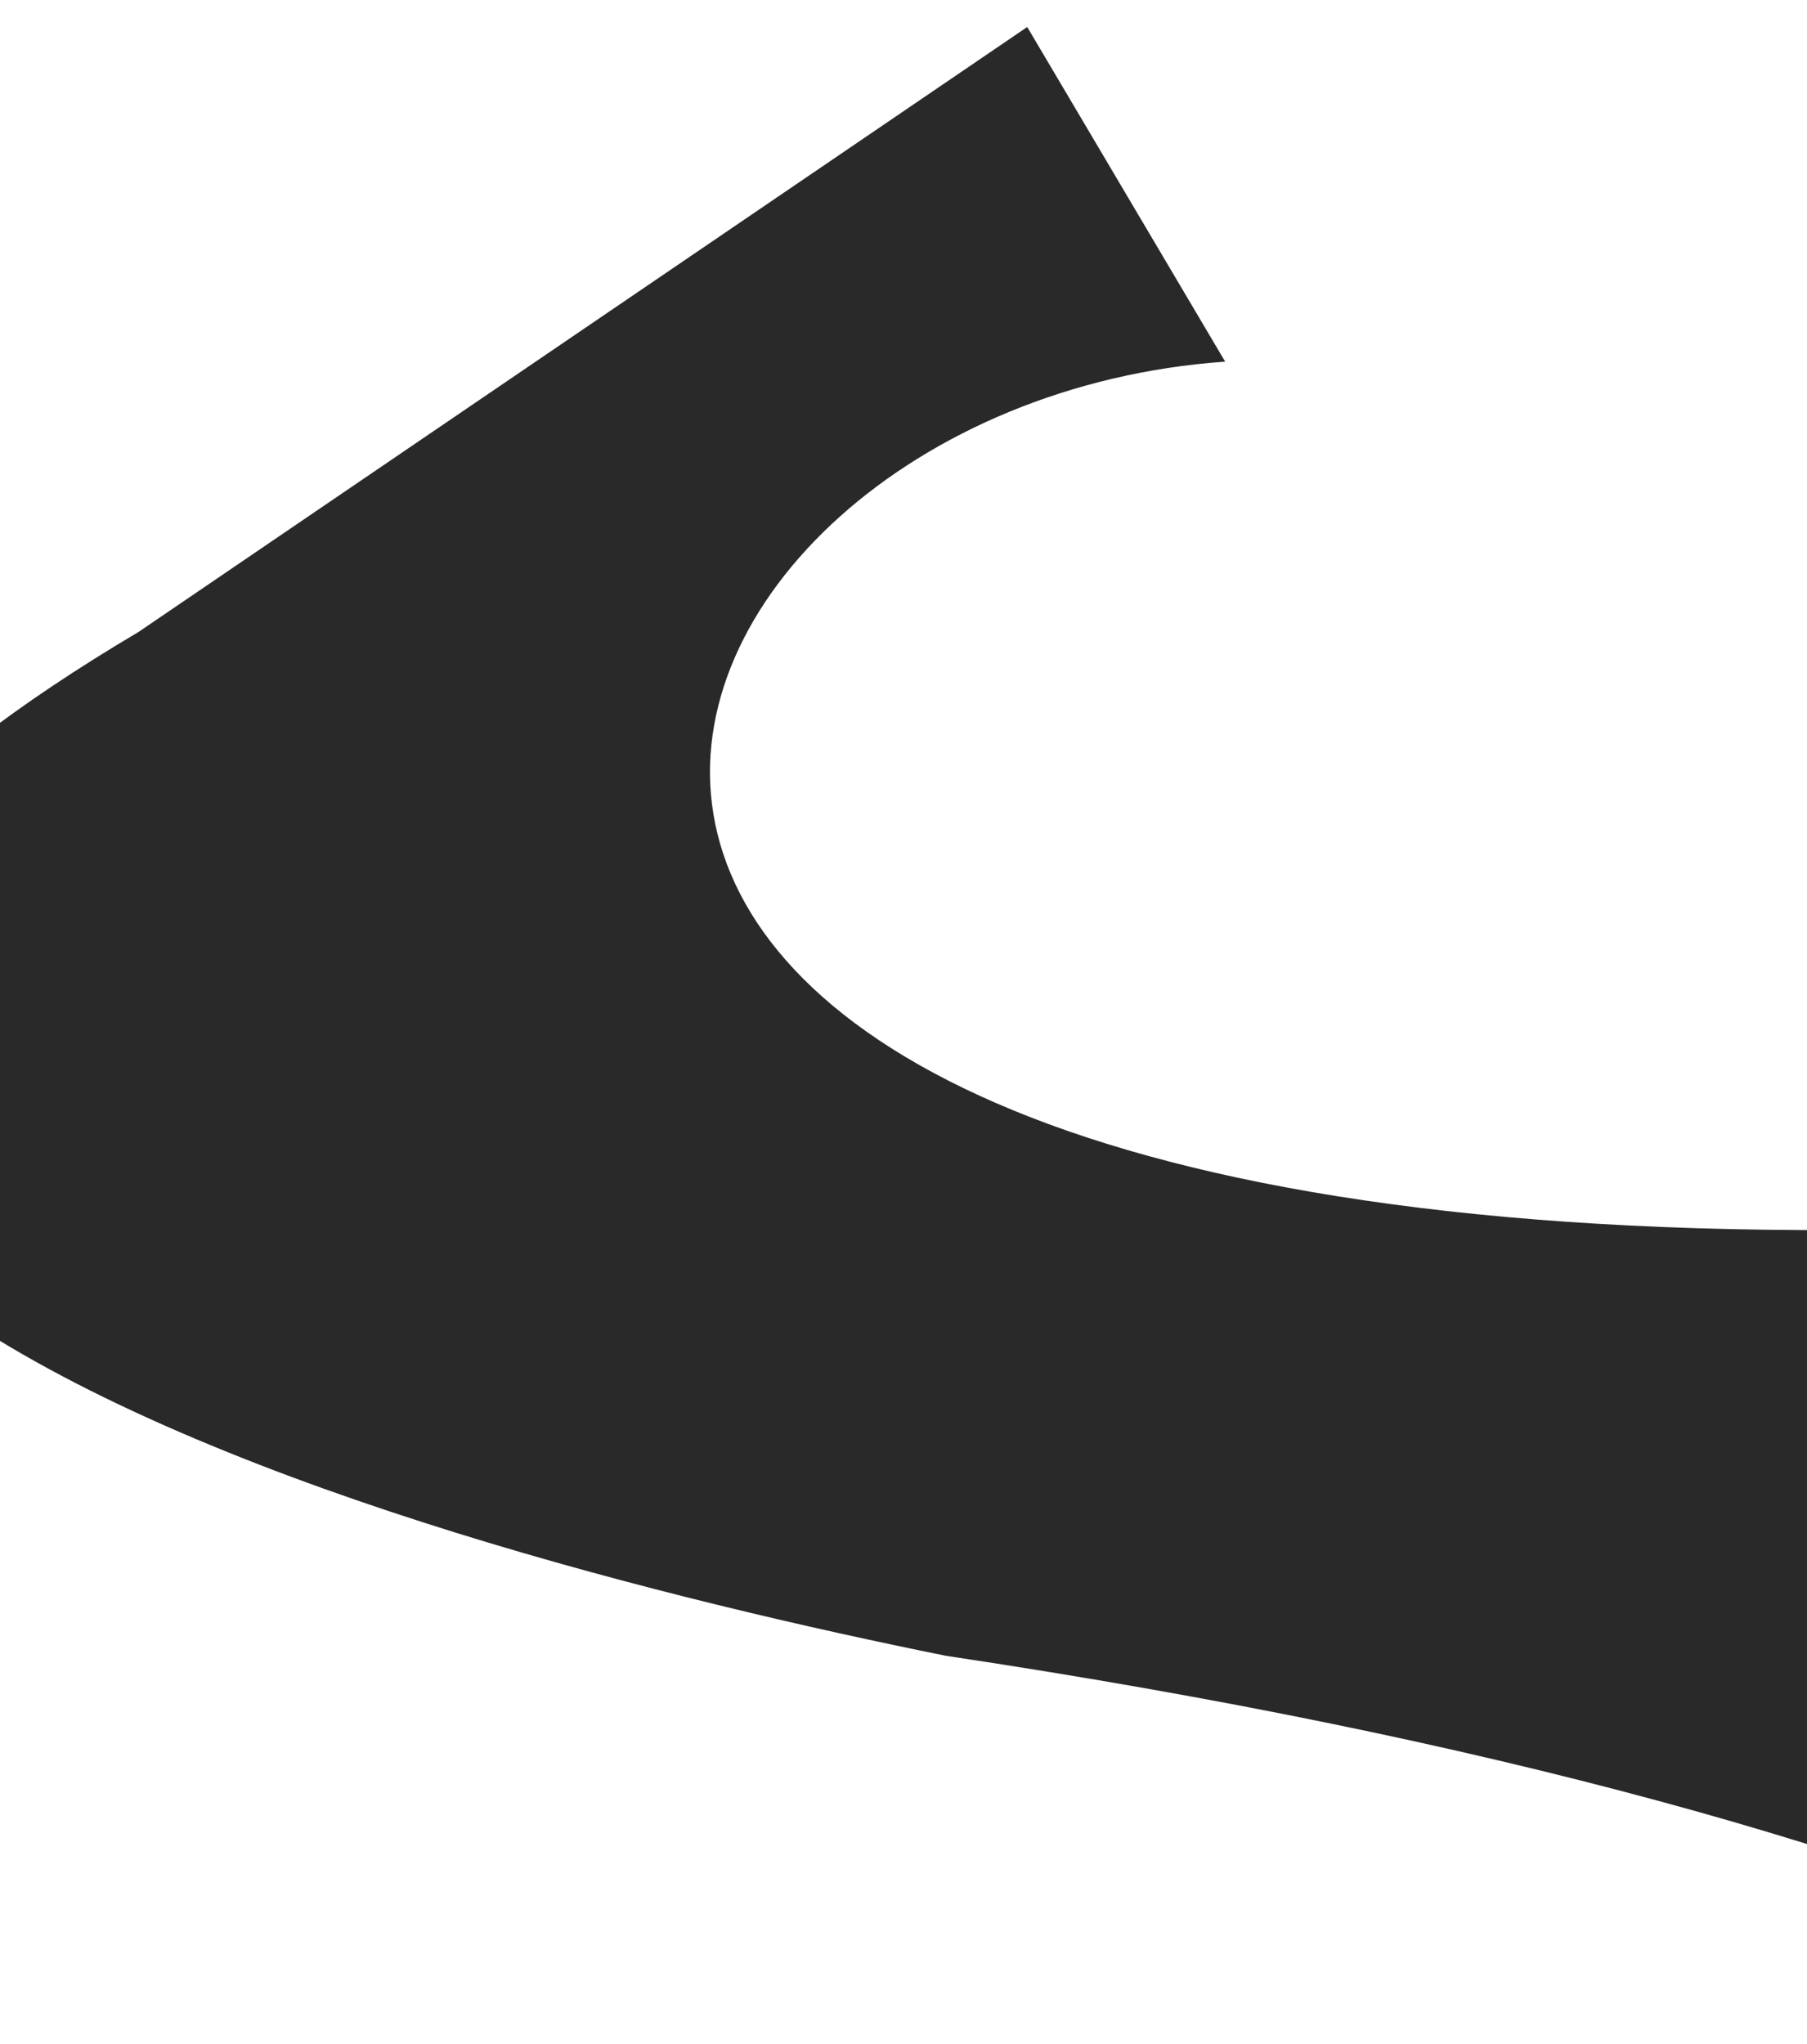 <?xml version="1.0" encoding="UTF-8"?> <svg xmlns="http://www.w3.org/2000/svg" width="1566" height="1771" viewBox="0 0 1566 1771" fill="none"><g clip-path="url(#clip0_544_241)"><path fill-rule="evenodd" clip-rule="evenodd" d="M1105.87 2737.85C1266.74 2387.73 717.546 2156.14 -22.306 2584.27L973.795 4267.75L2166.88 3561.81C1988.05 3457.84 1821.23 1668.58 2166.88 1348.5L1592.26 1065.67C239.348 1070.85 524.823 351.082 1061.76 313.307L890.223 23.399L120.042 547.513C-736.638 1054.41 357.221 1341.13 819.652 1434.49C4591 2001 375.082 4328.3 1105.87 2737.85Z" fill="#292929"></path></g><defs><clipPath id="clip0_544_241"><rect width="1566" height="1771" fill="white"></rect></clipPath></defs></svg> 